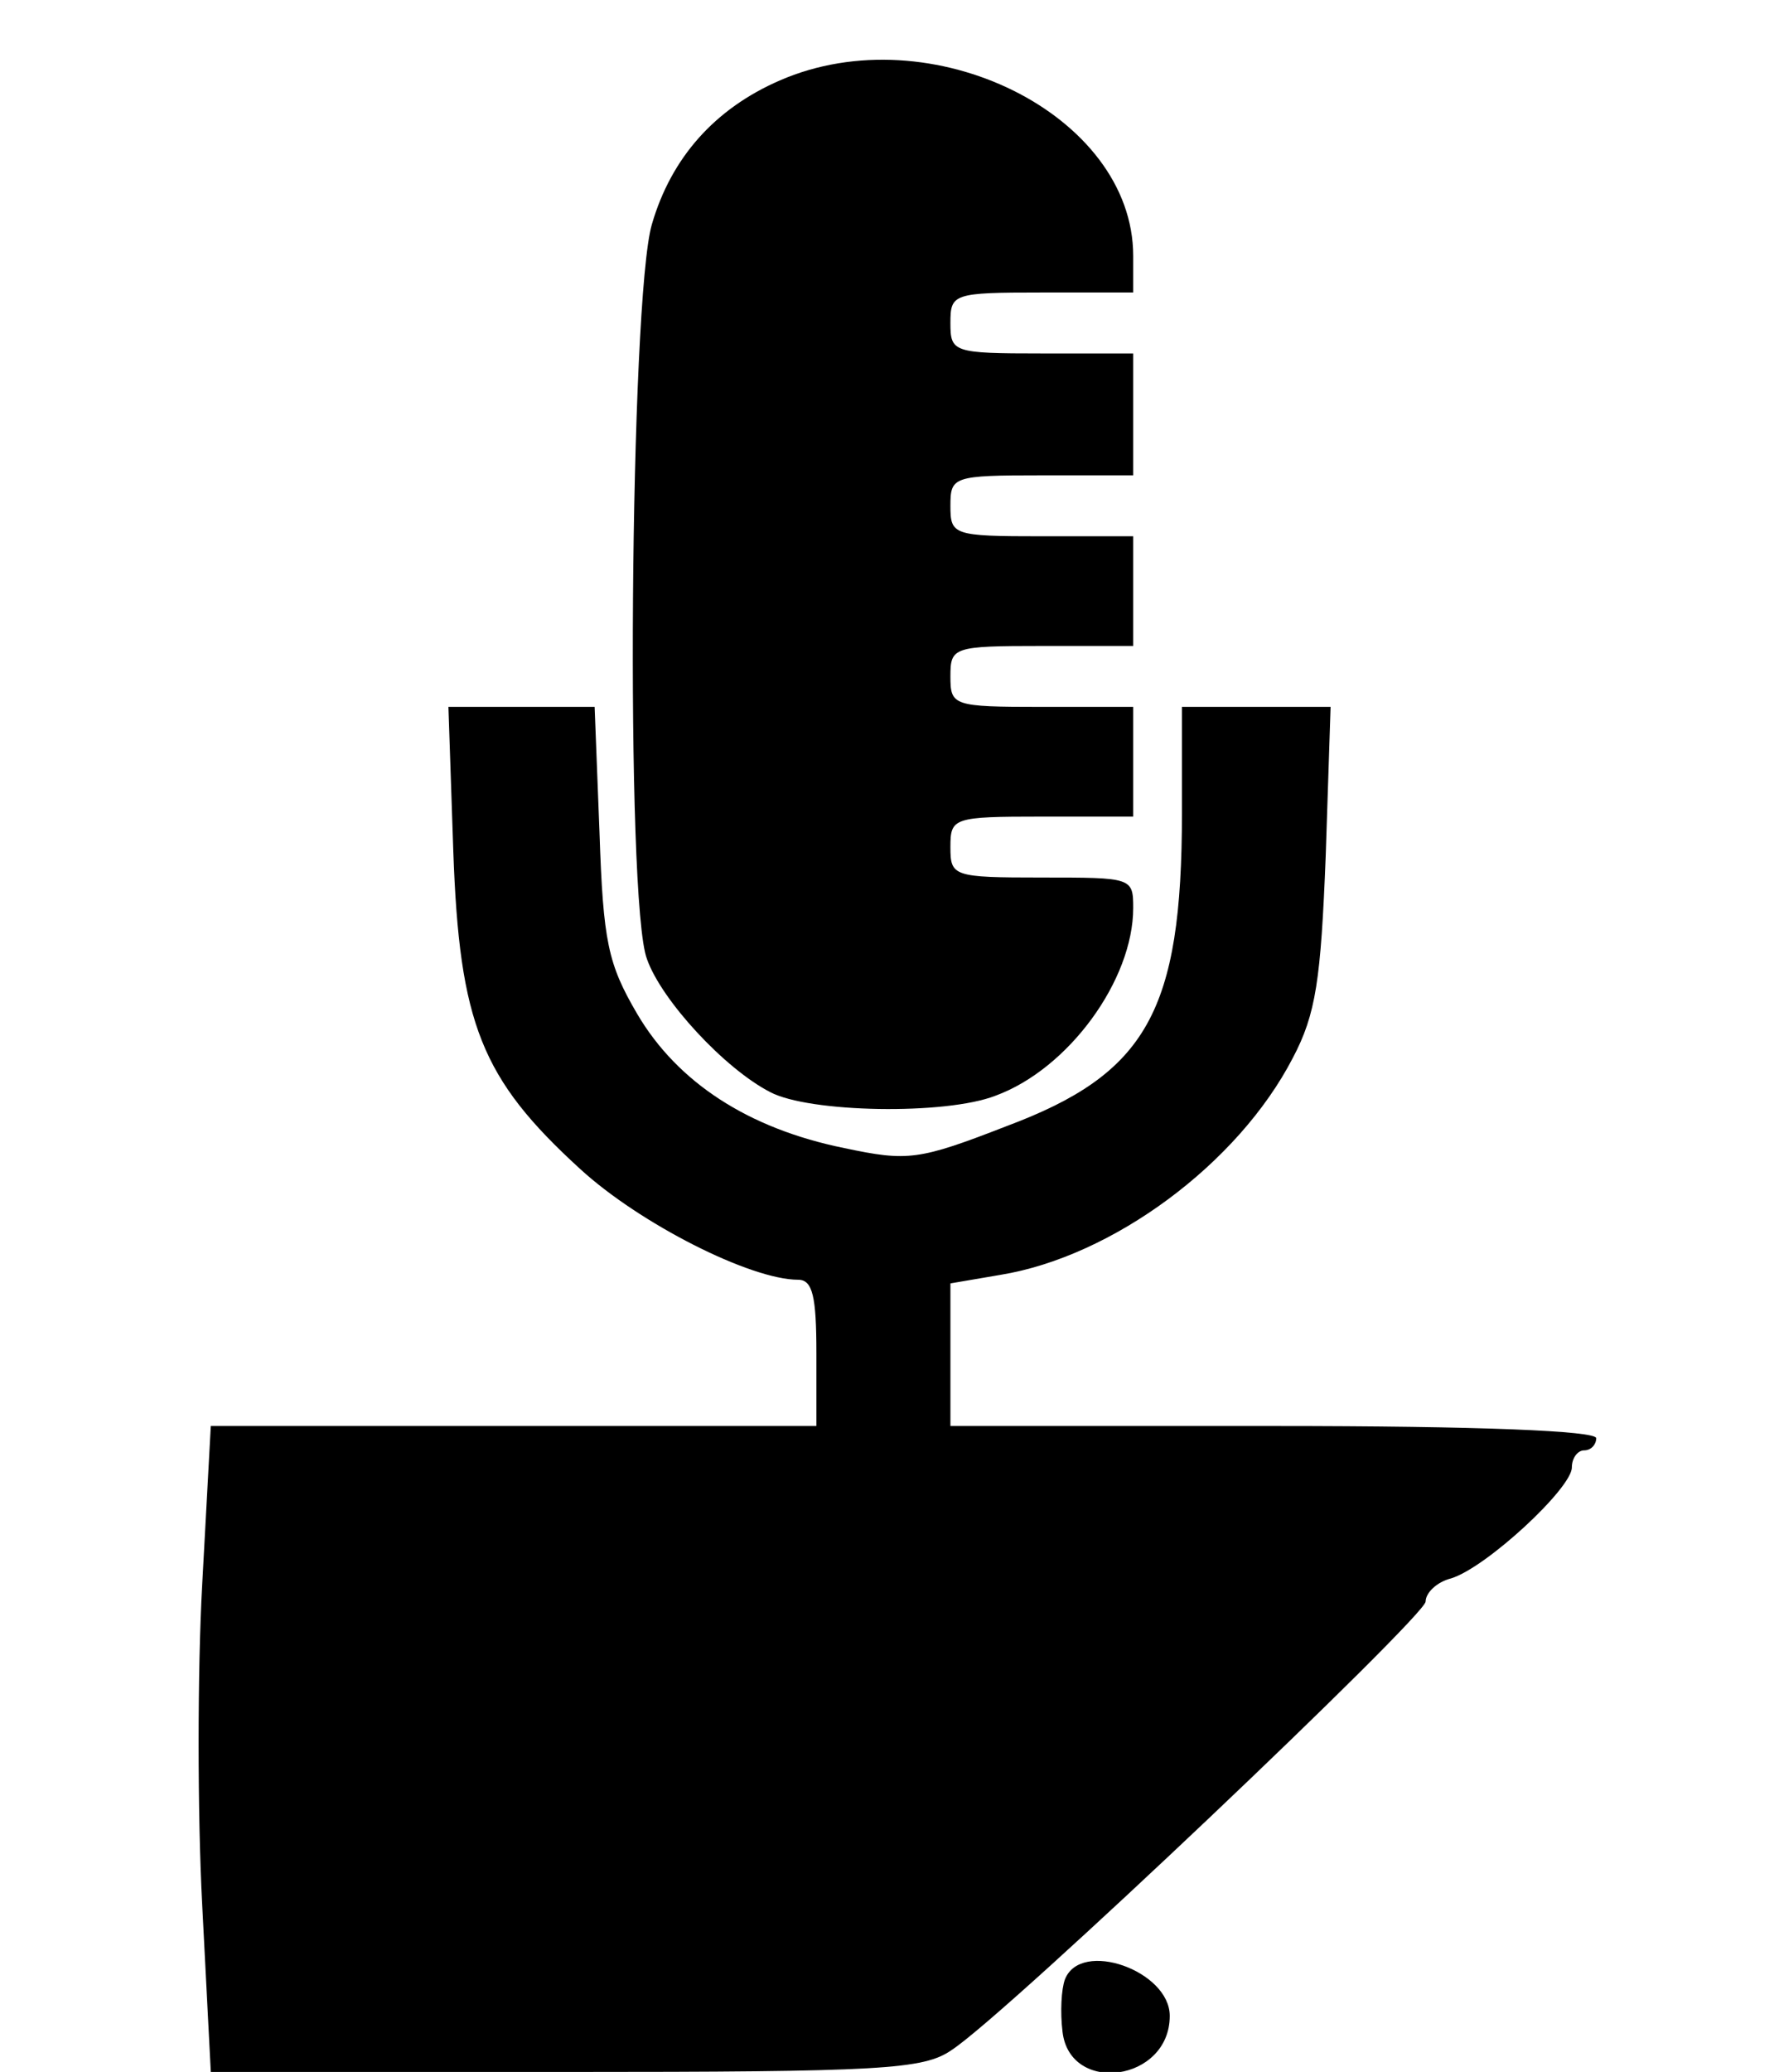<?xml version="1.0" encoding="UTF-8" standalone="yes"?>
<svg version="1.0" xmlns="http://www.w3.org/2000/svg" width="146" height="170" viewBox="0 0 146 170" preserveAspectRatio="xMidYMid meet">
  <g transform="translate(0,170) scale(0.1,-0.1)" fill="#000000" stroke="none">
    <path d="M640 1634 c-53 -23 -89 -63 -105 -118 -18 -61 -22 -557 -4 -603 12
-34 64 -90 101 -109 32 -17 144 -19 185 -3 60 22 113 95 113 154 0 25 -1 25
-75 25 -73 0 -75 1 -75 25 0 24 2 25 75 25 l75 0 0 45 0 45 -75 0 c-73 0 -75
1 -75 25 0 24 2 25 75 25 l75 0 0 45 0 45 -75 0 c-73 0 -75 1 -75 25 0 24 2
25 75 25 l75 0 0 50 0 50 -75 0 c-73 0 -75 1 -75 25 0 24 2 25 75 25 l75 0 0
30 c0 116 -166 198 -290 144z"/>
    <path d="M372 1002 c5 -142 23 -187 104 -261 49 -45 140 -91 179 -91 12 0 15
-14 15 -60 l0 -60 -249 0 -248 0 -7 -129 c-4 -71 -4 -190 0 -265 l7 -136 291
0 c260 0 294 2 317 18 46 30 389 356 389 368 0 7 9 16 21 19 29 9 99 74 99 91
0 8 5 14 10 14 6 0 10 5 10 10 0 6 -95 10 -265 10 l-265 0 0 59 0 58 41 7 c92
15 195 91 240 178 19 36 23 64 27 166 l4 122 -61 0 -61 0 0 -87 c0 -163 -29
-214 -144 -257 -72 -28 -81 -29 -133 -18 -79 16 -137 54 -170 110 -24 41 -28
59 -31 149 l-4 103 -60 0 -60 0 4 -118z"/>
    <path d="M874 76 c-3 -8 -4 -27 -2 -43 6 -52 88 -41 88 13 0 37 -73 63 -86 30z"/>
  </g>
</svg>